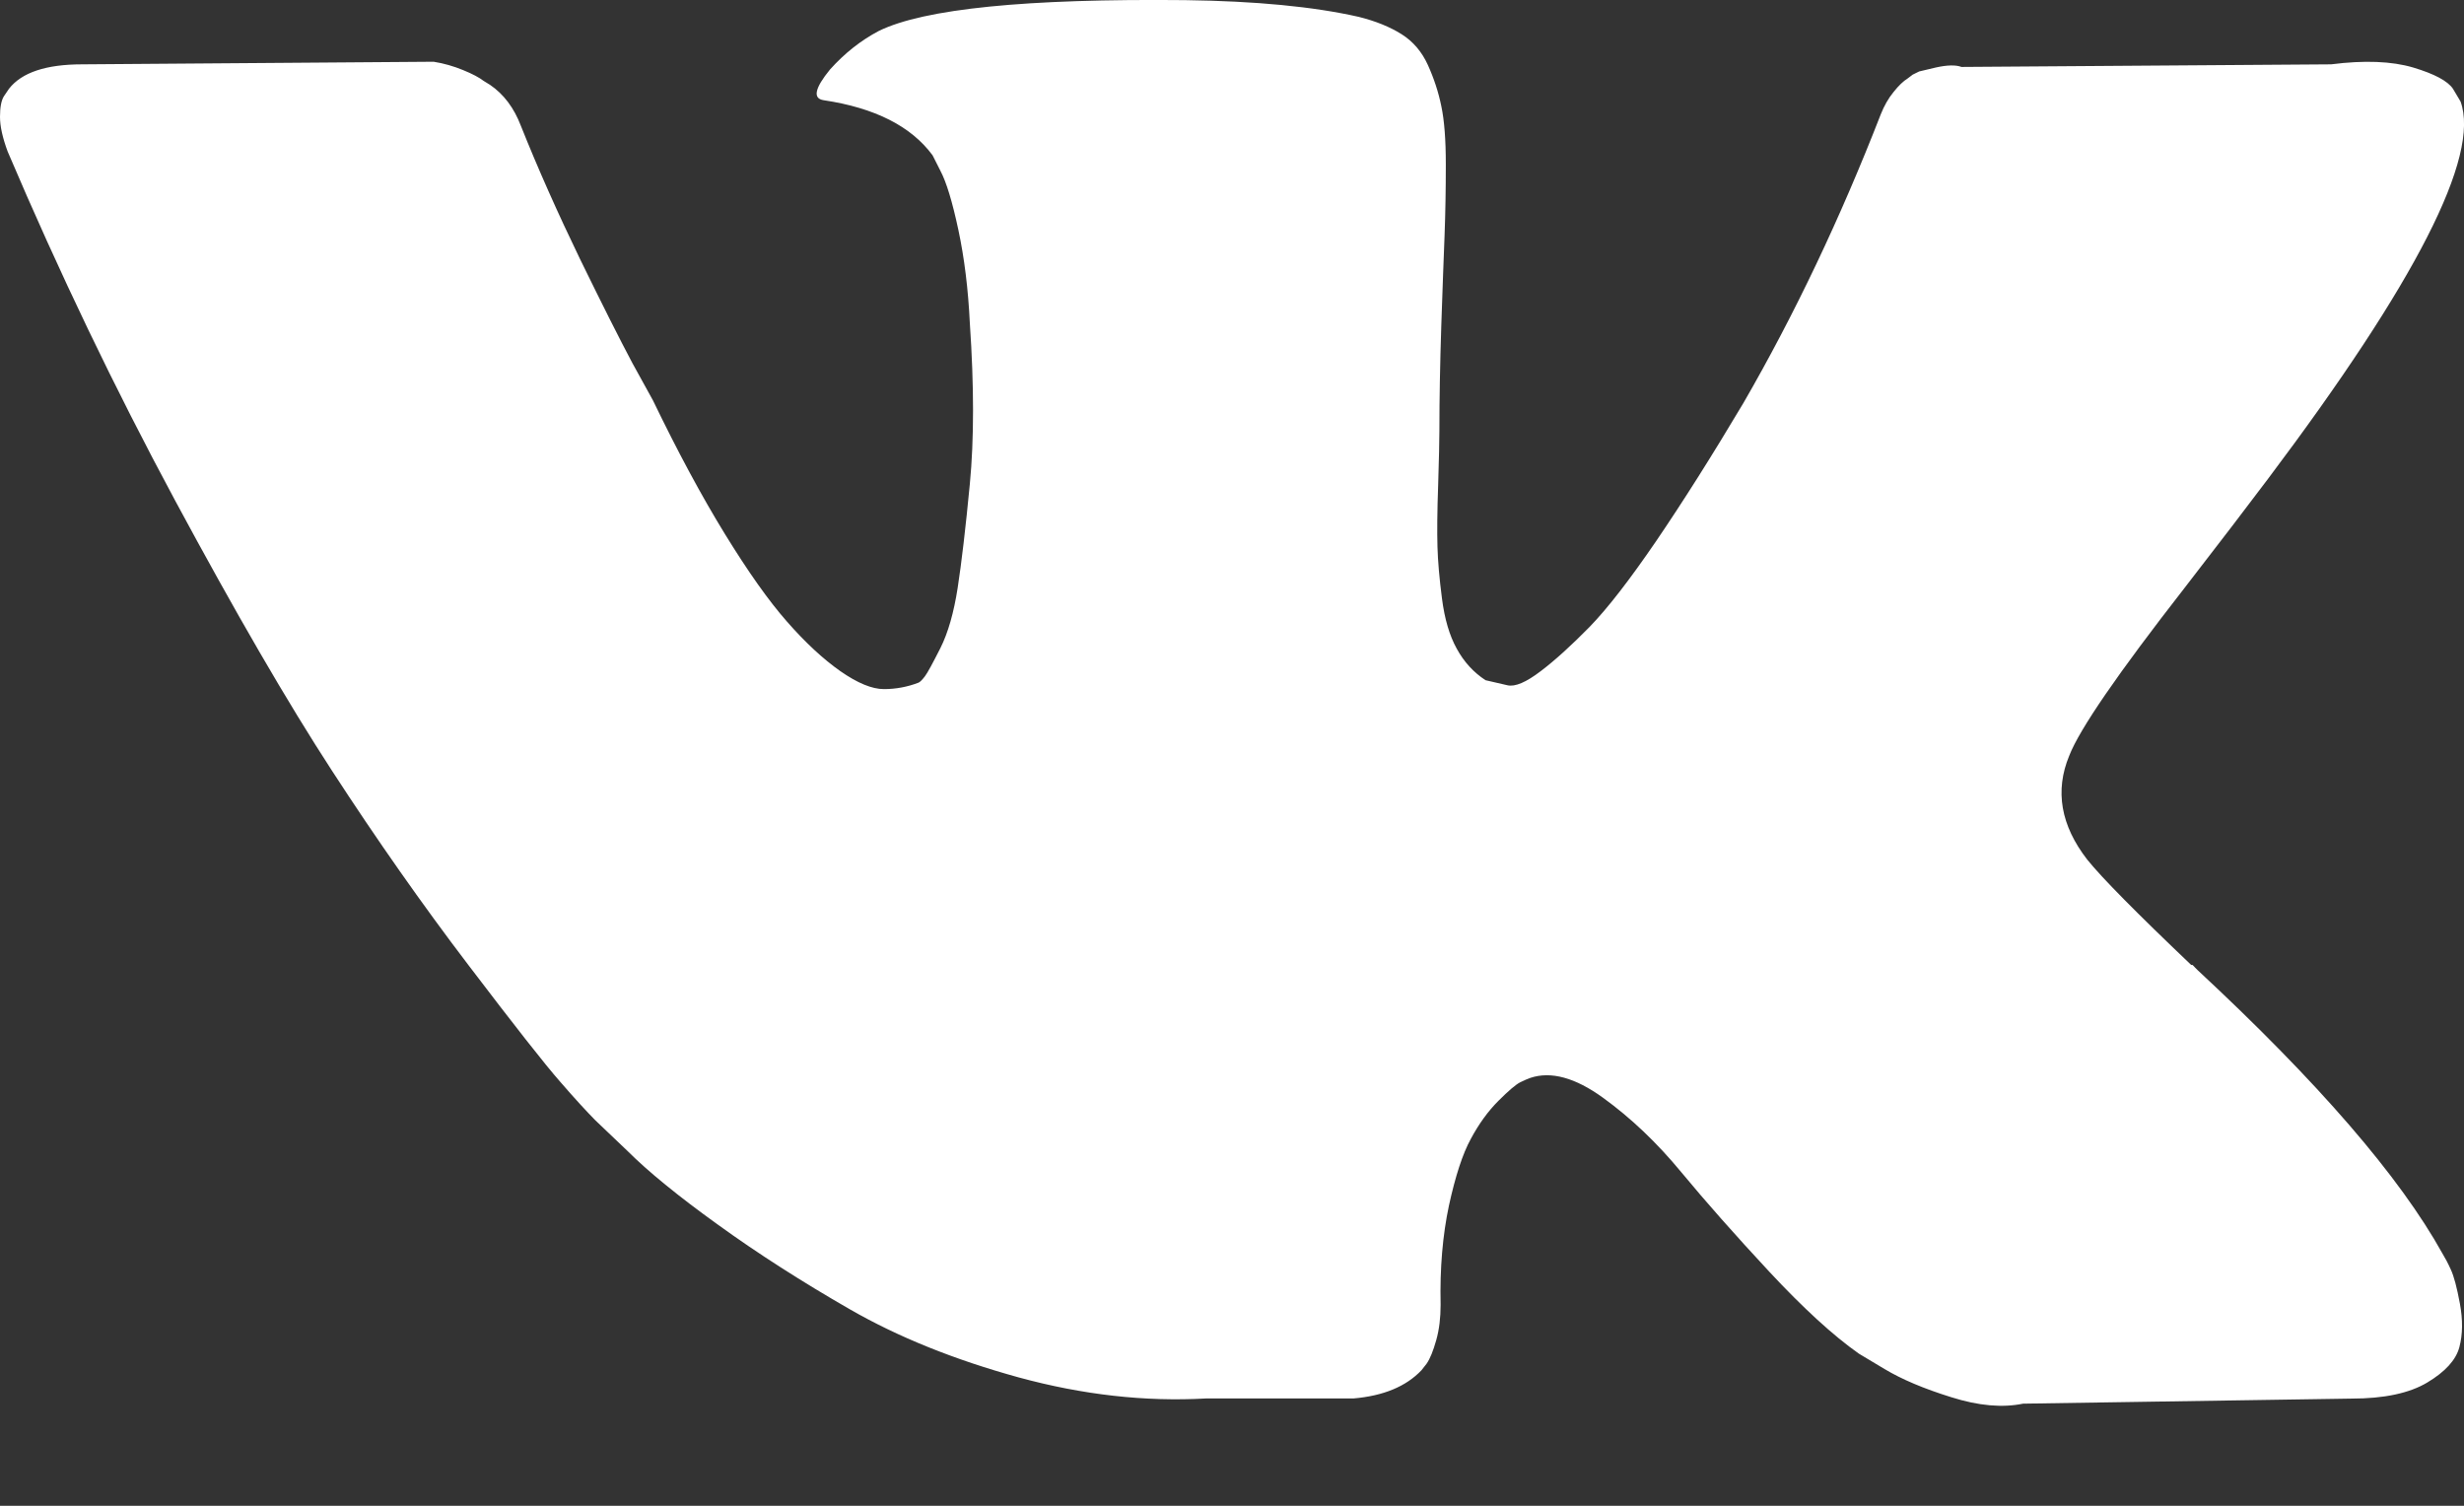 <?xml version="1.0" encoding="UTF-8"?> <svg xmlns="http://www.w3.org/2000/svg" width="18" height="11" viewBox="0 0 18 11" fill="none"><rect x="0" y="0" width="18" height="11" fill="#333333" stroke="none"/> <path d="M17.904 9.275C17.883 9.228 17.862 9.189 17.843 9.158C17.531 8.595 16.934 7.905 16.053 7.086L16.035 7.068L16.026 7.058L16.016 7.049H16.007C15.607 6.668 15.354 6.412 15.248 6.28C15.054 6.03 15.01 5.777 15.116 5.521C15.191 5.327 15.473 4.918 15.96 4.293C16.216 3.962 16.419 3.697 16.569 3.497C17.65 2.06 18.119 1.142 17.975 0.742L17.919 0.648C17.881 0.592 17.785 0.54 17.628 0.493C17.472 0.447 17.272 0.439 17.029 0.47L14.329 0.489C14.286 0.473 14.223 0.475 14.142 0.493C14.061 0.512 14.02 0.522 14.02 0.522L13.973 0.545L13.936 0.573C13.905 0.592 13.87 0.625 13.833 0.672C13.795 0.718 13.764 0.773 13.739 0.836C13.445 1.592 13.111 2.295 12.736 2.944C12.505 3.332 12.293 3.667 12.099 3.952C11.905 4.236 11.743 4.445 11.612 4.58C11.48 4.714 11.362 4.822 11.255 4.903C11.149 4.984 11.068 5.019 11.012 5.006C10.956 4.993 10.903 4.981 10.852 4.969C10.765 4.912 10.695 4.836 10.642 4.739C10.588 4.642 10.553 4.52 10.534 4.373C10.515 4.226 10.504 4.1 10.501 3.994C10.498 3.888 10.499 3.738 10.506 3.544C10.512 3.35 10.515 3.219 10.515 3.15C10.515 2.913 10.52 2.655 10.529 2.377C10.539 2.099 10.546 1.879 10.553 1.716C10.559 1.554 10.562 1.382 10.562 1.201C10.562 1.02 10.551 0.878 10.529 0.775C10.508 0.672 10.475 0.572 10.431 0.475C10.387 0.378 10.323 0.303 10.239 0.25C10.155 0.197 10.05 0.154 9.925 0.123C9.594 0.048 9.172 0.008 8.66 0.001C7.498 -0.011 6.751 0.064 6.42 0.226C6.289 0.295 6.17 0.389 6.064 0.507C5.951 0.645 5.936 0.72 6.017 0.732C6.392 0.788 6.657 0.923 6.813 1.135L6.87 1.248C6.913 1.329 6.957 1.473 7.001 1.679C7.045 1.885 7.073 2.113 7.085 2.363C7.116 2.819 7.116 3.21 7.085 3.534C7.054 3.859 7.024 4.112 6.996 4.294C6.968 4.475 6.926 4.622 6.87 4.734C6.813 4.846 6.776 4.915 6.757 4.94C6.738 4.965 6.723 4.981 6.71 4.987C6.629 5.018 6.545 5.034 6.457 5.034C6.37 5.034 6.264 4.99 6.139 4.903C6.014 4.815 5.884 4.695 5.75 4.542C5.615 4.389 5.464 4.175 5.295 3.9C5.126 3.625 4.951 3.3 4.77 2.925L4.62 2.653C4.527 2.478 4.399 2.224 4.236 1.89C4.074 1.555 3.93 1.232 3.805 0.919C3.755 0.788 3.68 0.688 3.58 0.62L3.533 0.591C3.502 0.567 3.452 0.54 3.383 0.512C3.315 0.484 3.243 0.463 3.168 0.451L0.6 0.47C0.338 0.47 0.159 0.529 0.066 0.648L0.028 0.704C0.009 0.735 0 0.785 0 0.854C0 0.923 0.019 1.007 0.056 1.107C0.431 1.988 0.839 2.838 1.279 3.656C1.72 4.475 2.102 5.134 2.427 5.633C2.752 6.133 3.083 6.605 3.421 7.049C3.758 7.492 3.981 7.776 4.091 7.901C4.2 8.027 4.286 8.12 4.348 8.183L4.583 8.407C4.733 8.557 4.953 8.737 5.244 8.946C5.534 9.156 5.856 9.362 6.209 9.565C6.562 9.768 6.973 9.933 7.441 10.062C7.91 10.19 8.366 10.241 8.81 10.216H9.887C10.106 10.197 10.271 10.129 10.384 10.01L10.421 9.963C10.447 9.926 10.47 9.868 10.492 9.79C10.514 9.712 10.524 9.626 10.524 9.532C10.518 9.264 10.539 9.022 10.585 8.806C10.632 8.591 10.685 8.428 10.745 8.319C10.804 8.209 10.871 8.117 10.946 8.042C11.021 7.967 11.074 7.922 11.106 7.906C11.137 7.891 11.162 7.88 11.18 7.874C11.33 7.824 11.507 7.872 11.71 8.019C11.913 8.166 12.104 8.347 12.282 8.563C12.46 8.778 12.674 9.02 12.924 9.289C13.174 9.557 13.392 9.757 13.58 9.889L13.767 10.001C13.892 10.076 14.055 10.145 14.255 10.207C14.454 10.27 14.629 10.285 14.779 10.254L17.178 10.217C17.416 10.217 17.6 10.178 17.731 10.1C17.863 10.021 17.941 9.935 17.966 9.842C17.991 9.748 17.992 9.642 17.97 9.523C17.948 9.404 17.926 9.322 17.904 9.275Z" fill="white"></path> </svg> 